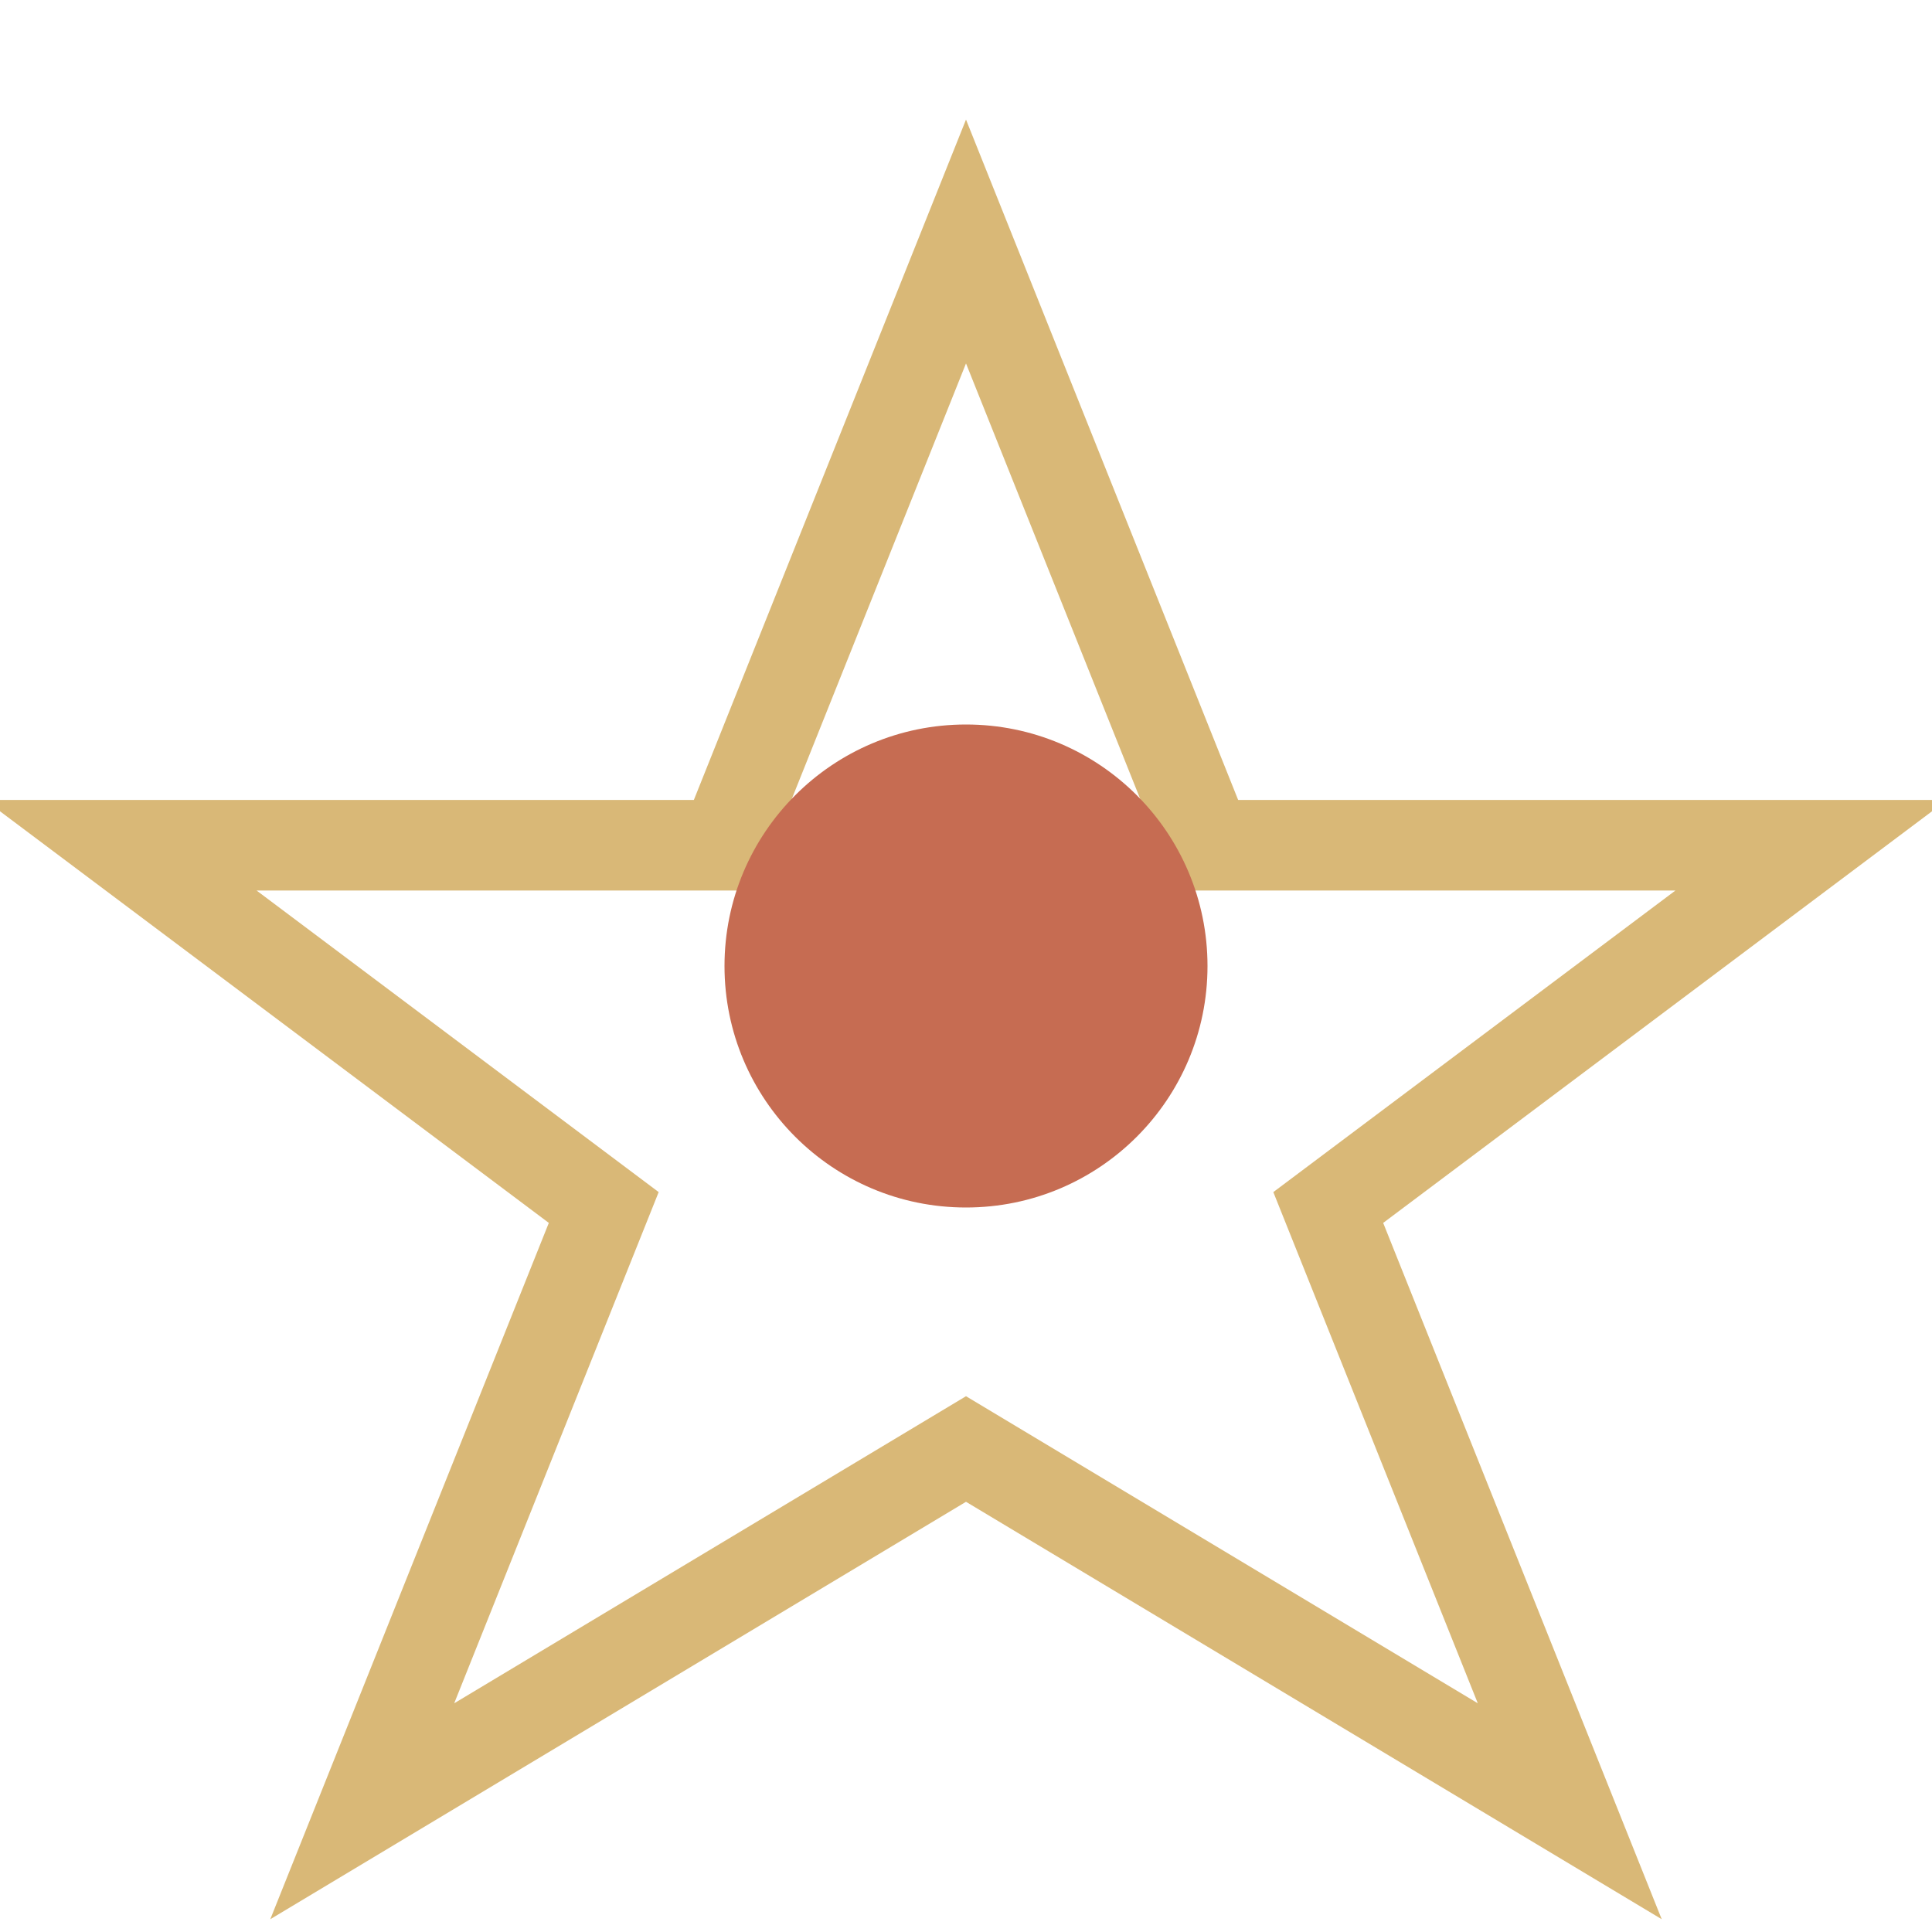 <svg width="64" height="64" viewBox="0 0 64 64" xmlns="http://www.w3.org/2000/svg">
  <path d="M32 8 L40 28 L60 28 L44 40 L52 60 L32 48 L12 60 L20 40 L4 28 L24 28 Z" fill="none" stroke="#D9B877" stroke-width="3"/>
  <circle cx="32" cy="32" r="8" fill="#C66C52"/>
</svg>
